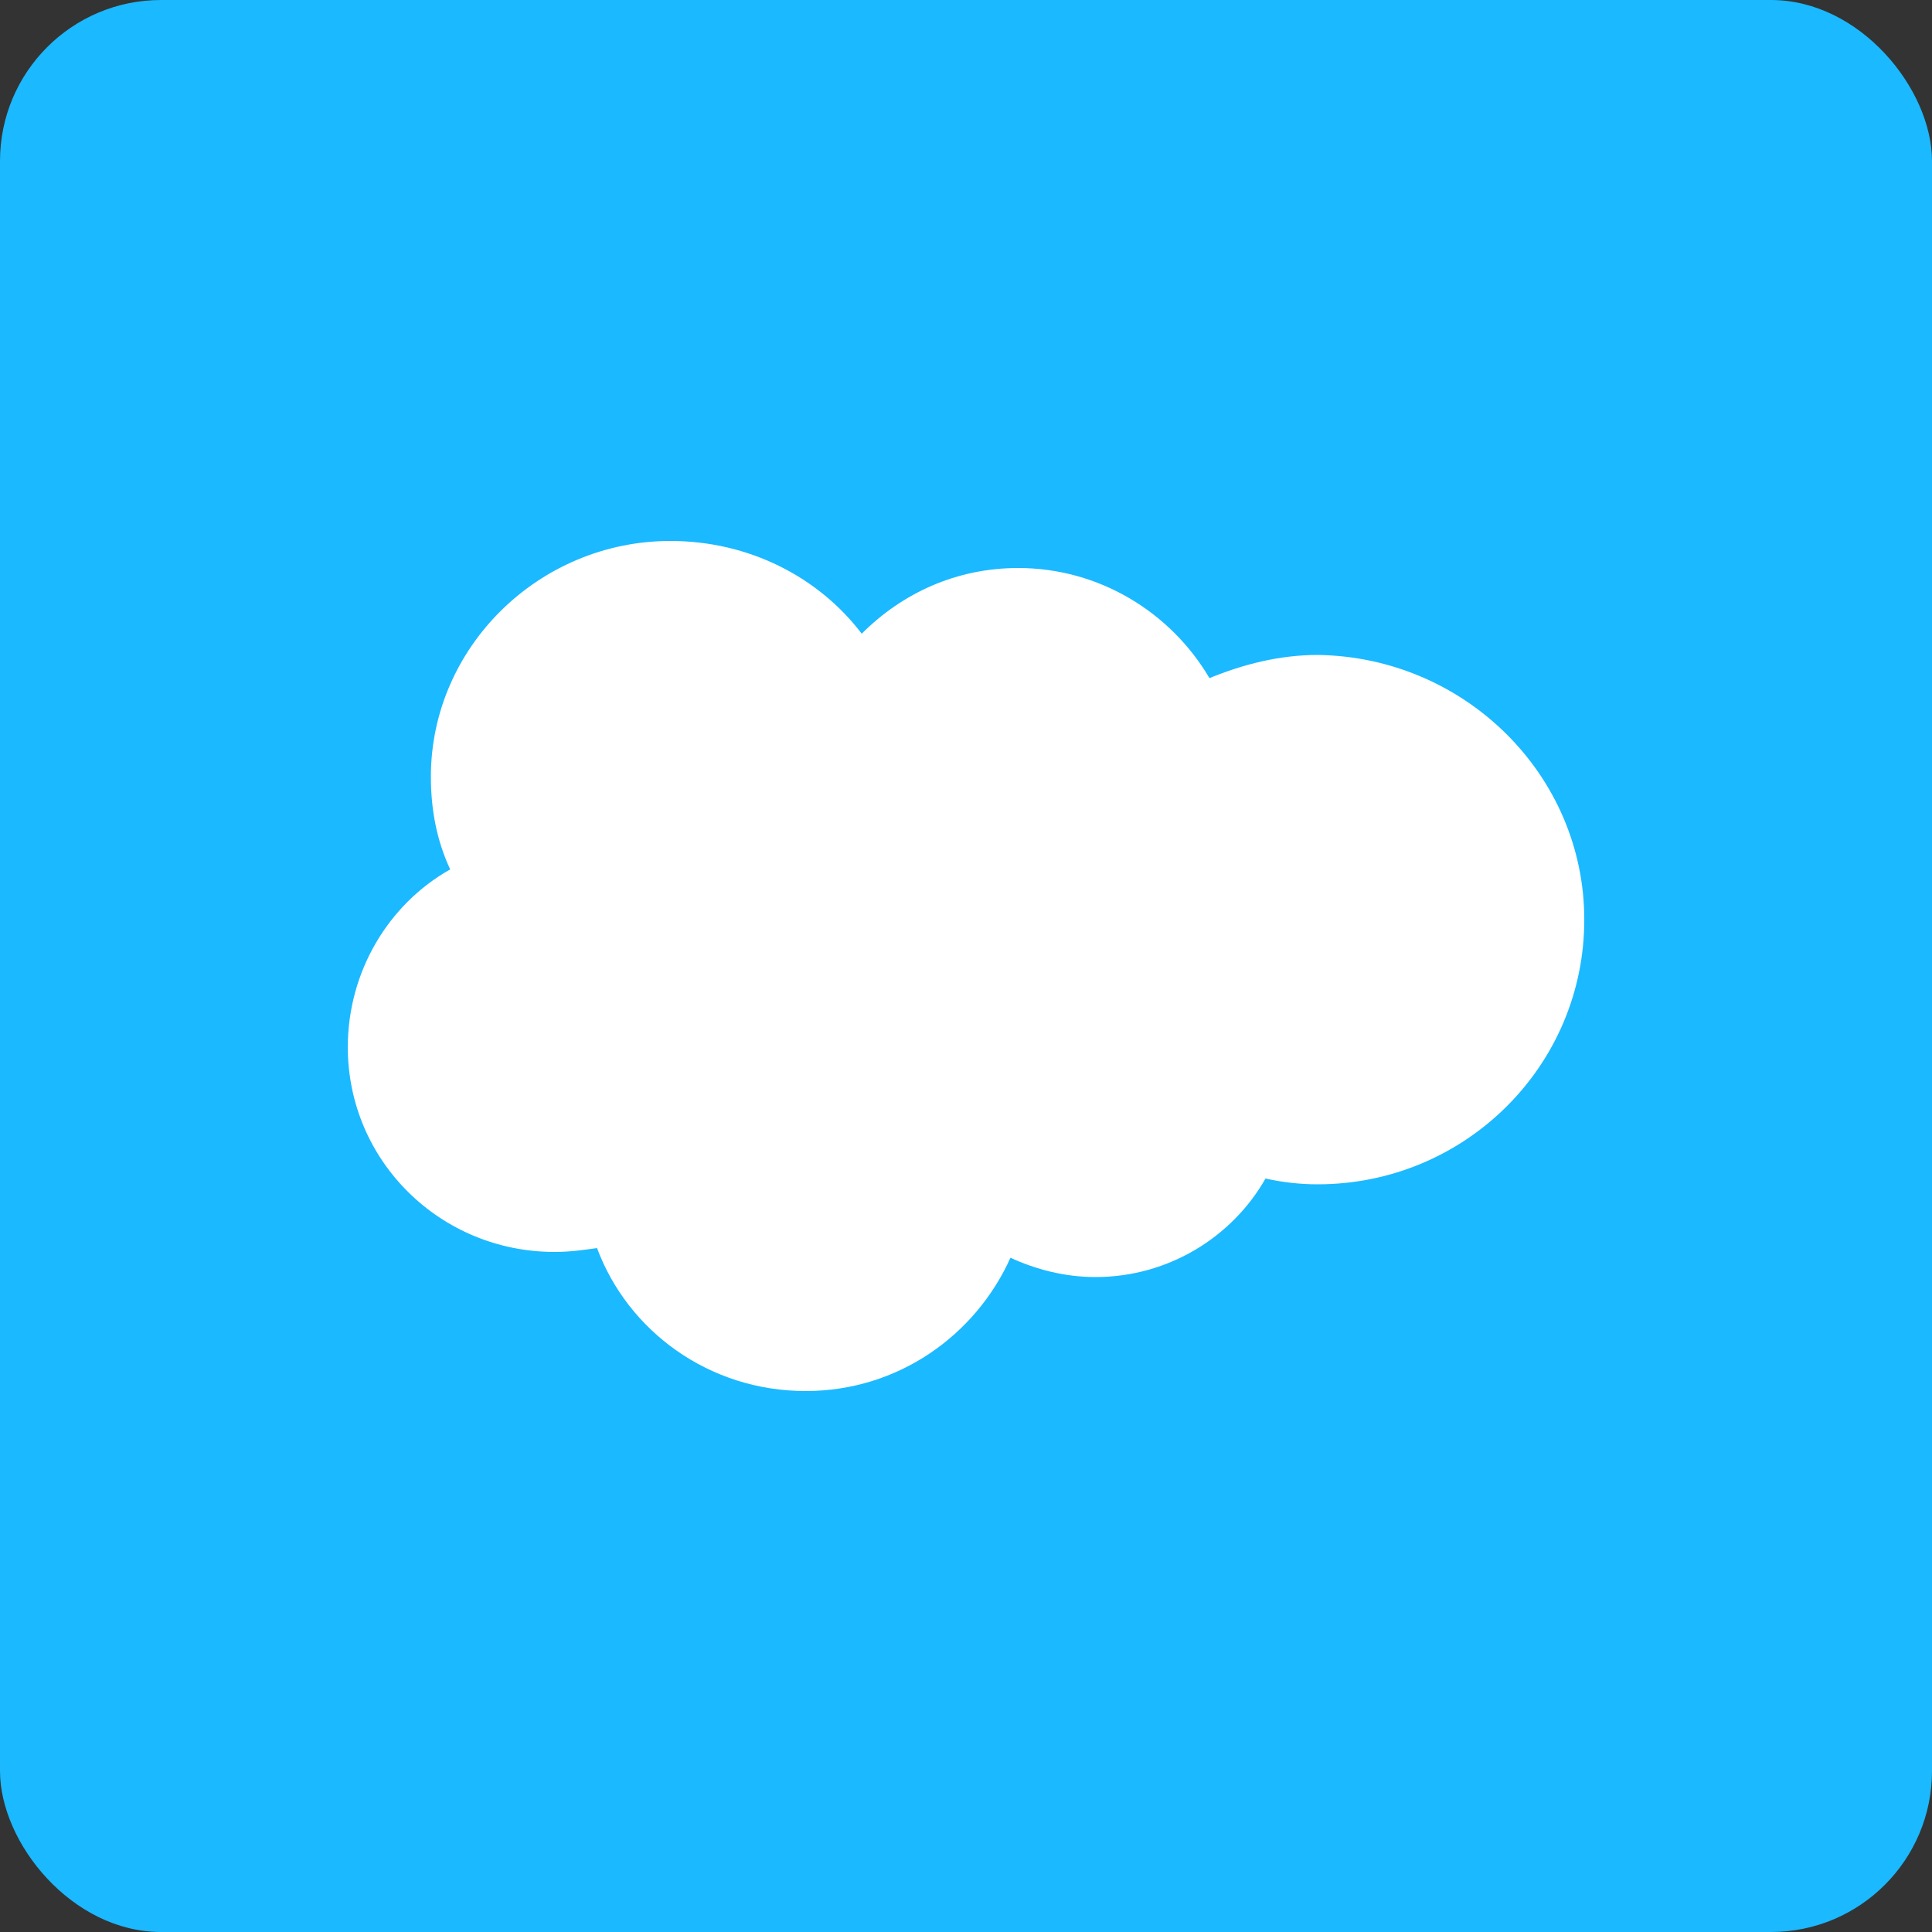 <svg width="48" height="48" viewBox="0 0 48 48" fill="none" xmlns="http://www.w3.org/2000/svg">
<rect x="0" y="0" width="48" height="48" fill="#333333" stroke="none"/>
<rect width="48" height="48" rx="4" fill="#1BB9FF"/>
<path d="M21.409 15.744C22.417 14.736 23.761 14.112 25.297 14.112C27.313 14.112 29.089 15.216 30.049 16.848C30.865 16.512 31.777 16.272 32.737 16.272C36.385 16.32 39.361 19.248 39.361 22.848C39.361 26.496 36.385 29.424 32.737 29.424C32.305 29.424 31.873 29.376 31.441 29.28C30.625 30.72 29.041 31.728 27.217 31.728C26.449 31.728 25.729 31.536 25.105 31.248C24.241 33.168 22.321 34.56 20.017 34.56C17.617 34.56 15.601 33.072 14.833 31.008C14.497 31.056 14.161 31.104 13.777 31.104C10.945 31.104 8.641 28.848 8.641 26.016C8.641 24.144 9.649 22.464 11.185 21.6C10.849 20.88 10.705 20.112 10.705 19.296C10.705 16.08 13.393 13.44 16.657 13.44C18.625 13.44 20.353 14.352 21.409 15.744Z" fill="white"/>
</svg>
